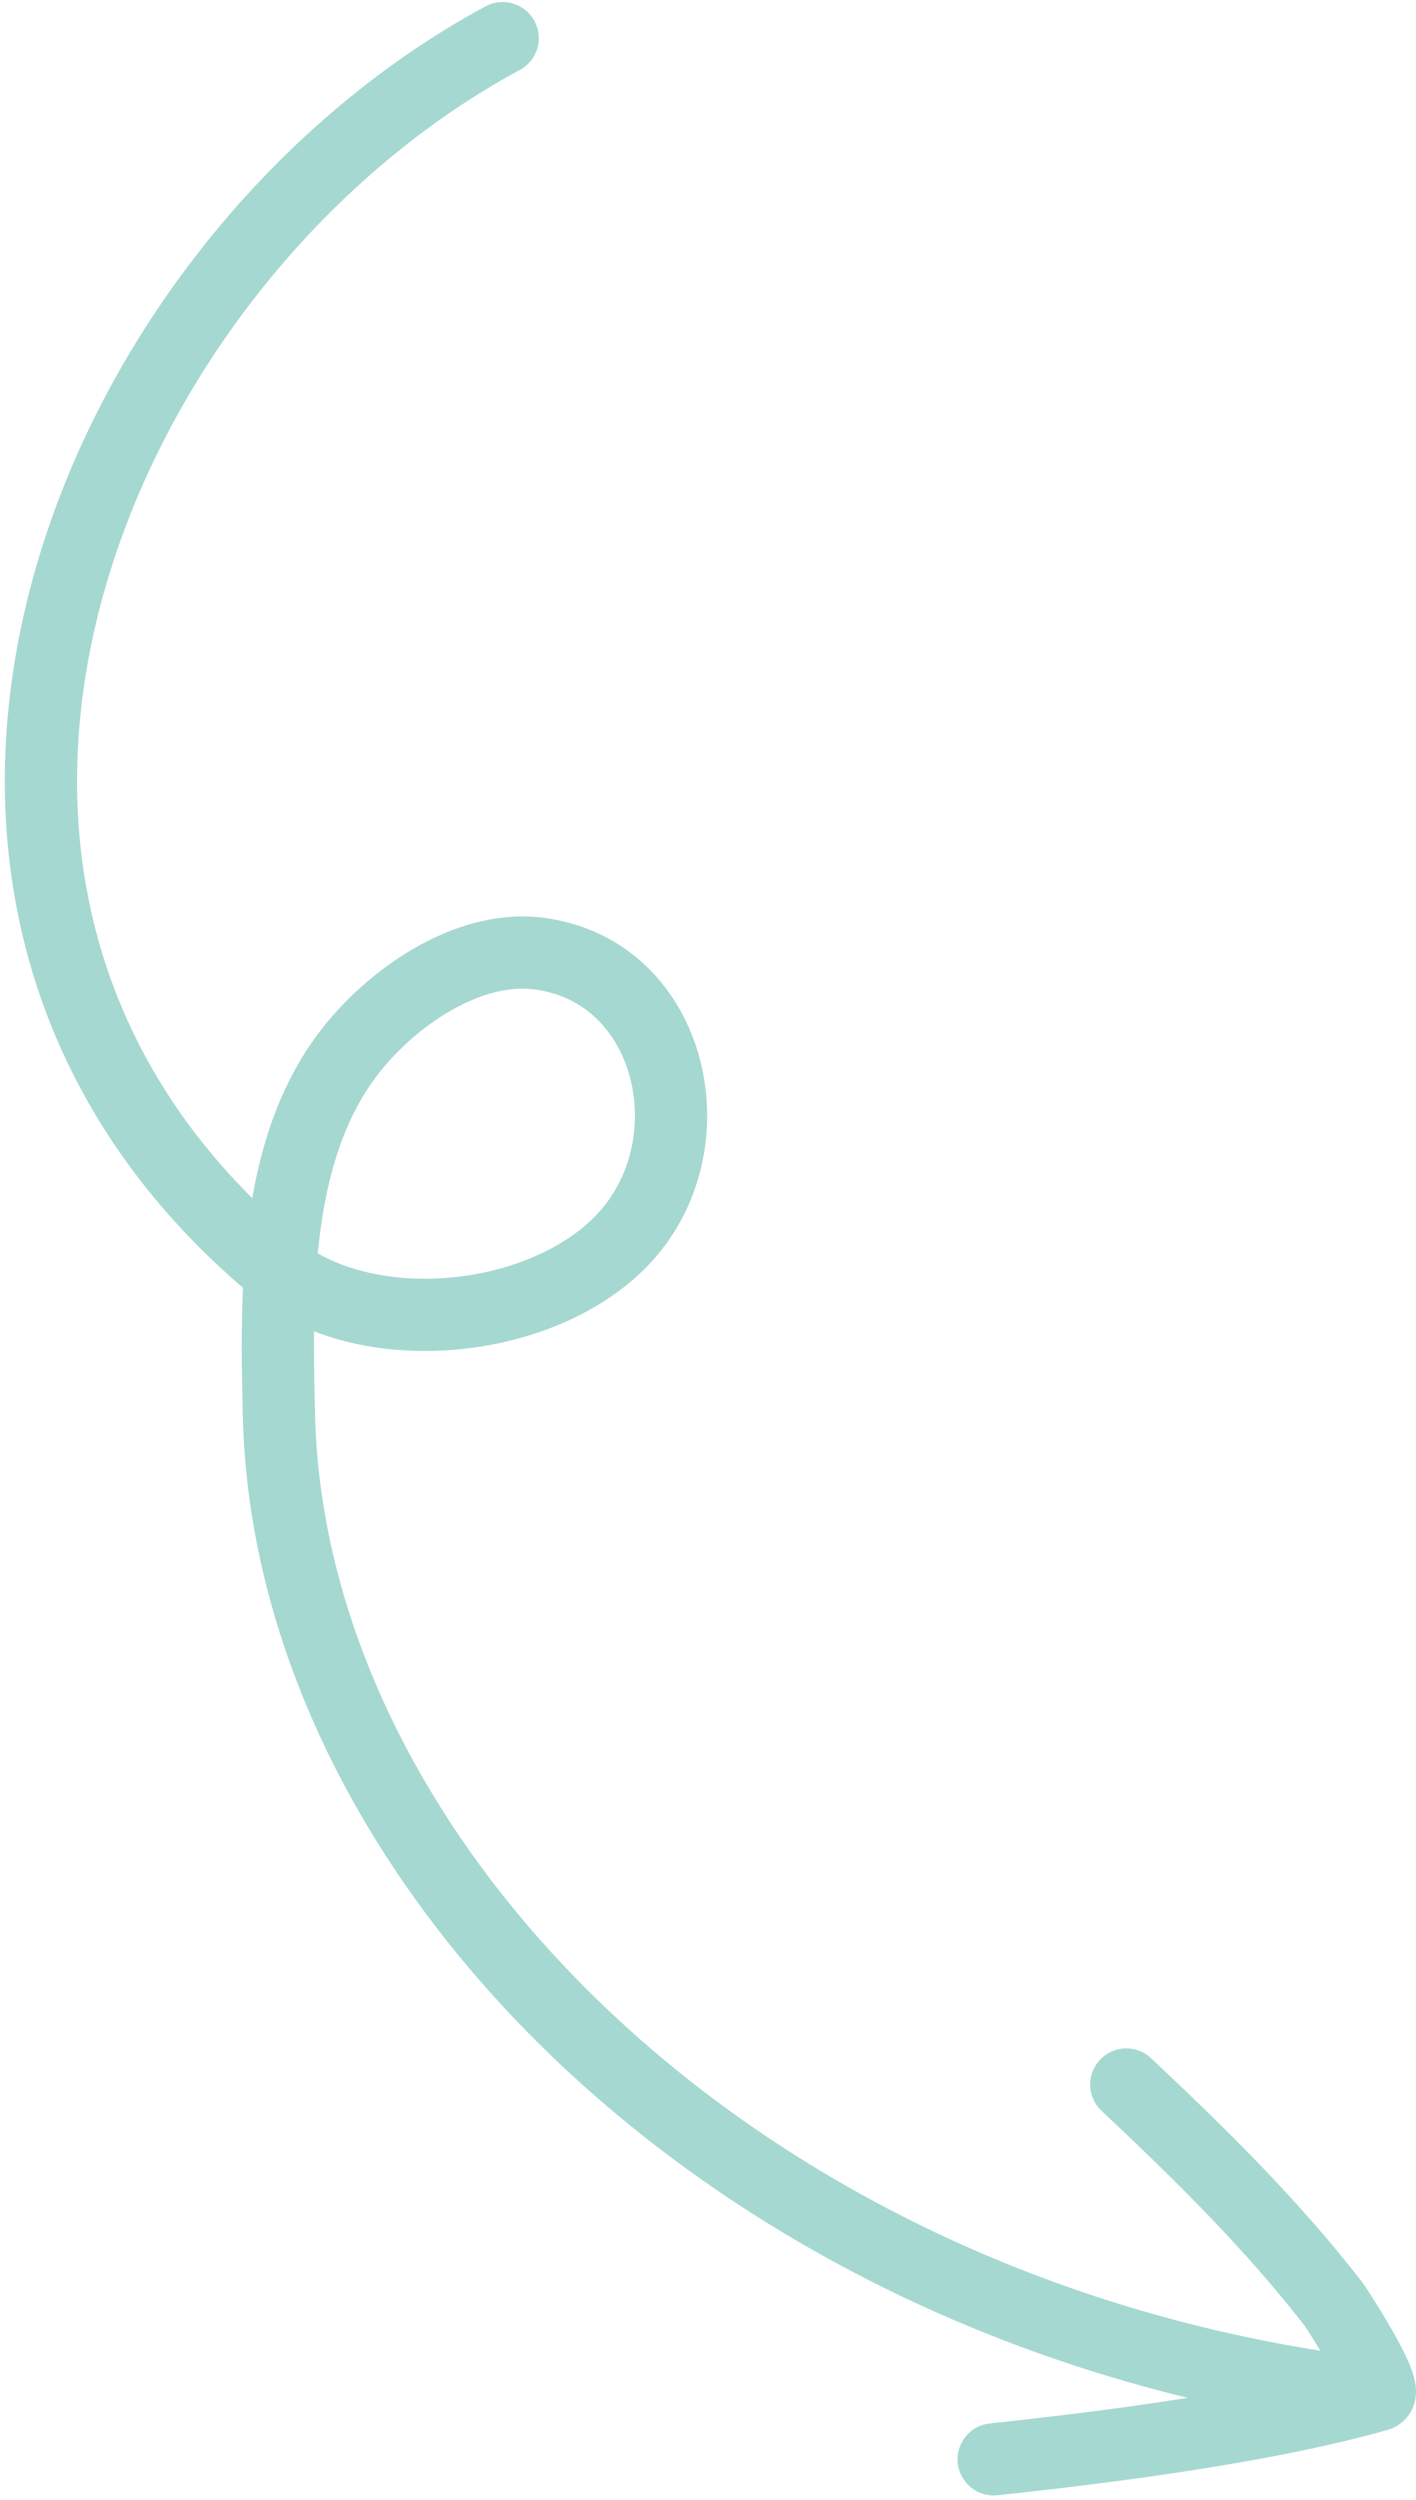 <svg width="98" height="173" viewBox="0 0 98 173" fill="none" xmlns="http://www.w3.org/2000/svg">
<path d="M68.772 170.176C76.833 169.316 87.661 167.923 95.368 165.73M95.368 165.73C96.256 165.477 92.476 159.67 92.28 159.417C87.966 153.863 83.059 149.044 77.951 144.239M95.368 165.73C51.606 160.673 20.02 129.269 19.302 97.87C19.23 94.758 19.156 91.371 19.383 87.992M19.383 87.992C19.746 82.61 20.873 77.249 23.997 73.052C26.881 69.179 32.268 65.348 37.28 65.983C46.642 67.17 49.341 79.392 42.984 85.897C37.398 91.613 25.668 92.79 19.383 87.992ZM19.383 87.992C19.251 87.89 19.121 87.787 18.993 87.68C-11.809 61.963 5.891 18.23 34.789 2.64" stroke="#A6D8D2" stroke-width="5" stroke-miterlimit="1.5" stroke-linecap="round" stroke-linejoin="round"/>
</svg>
